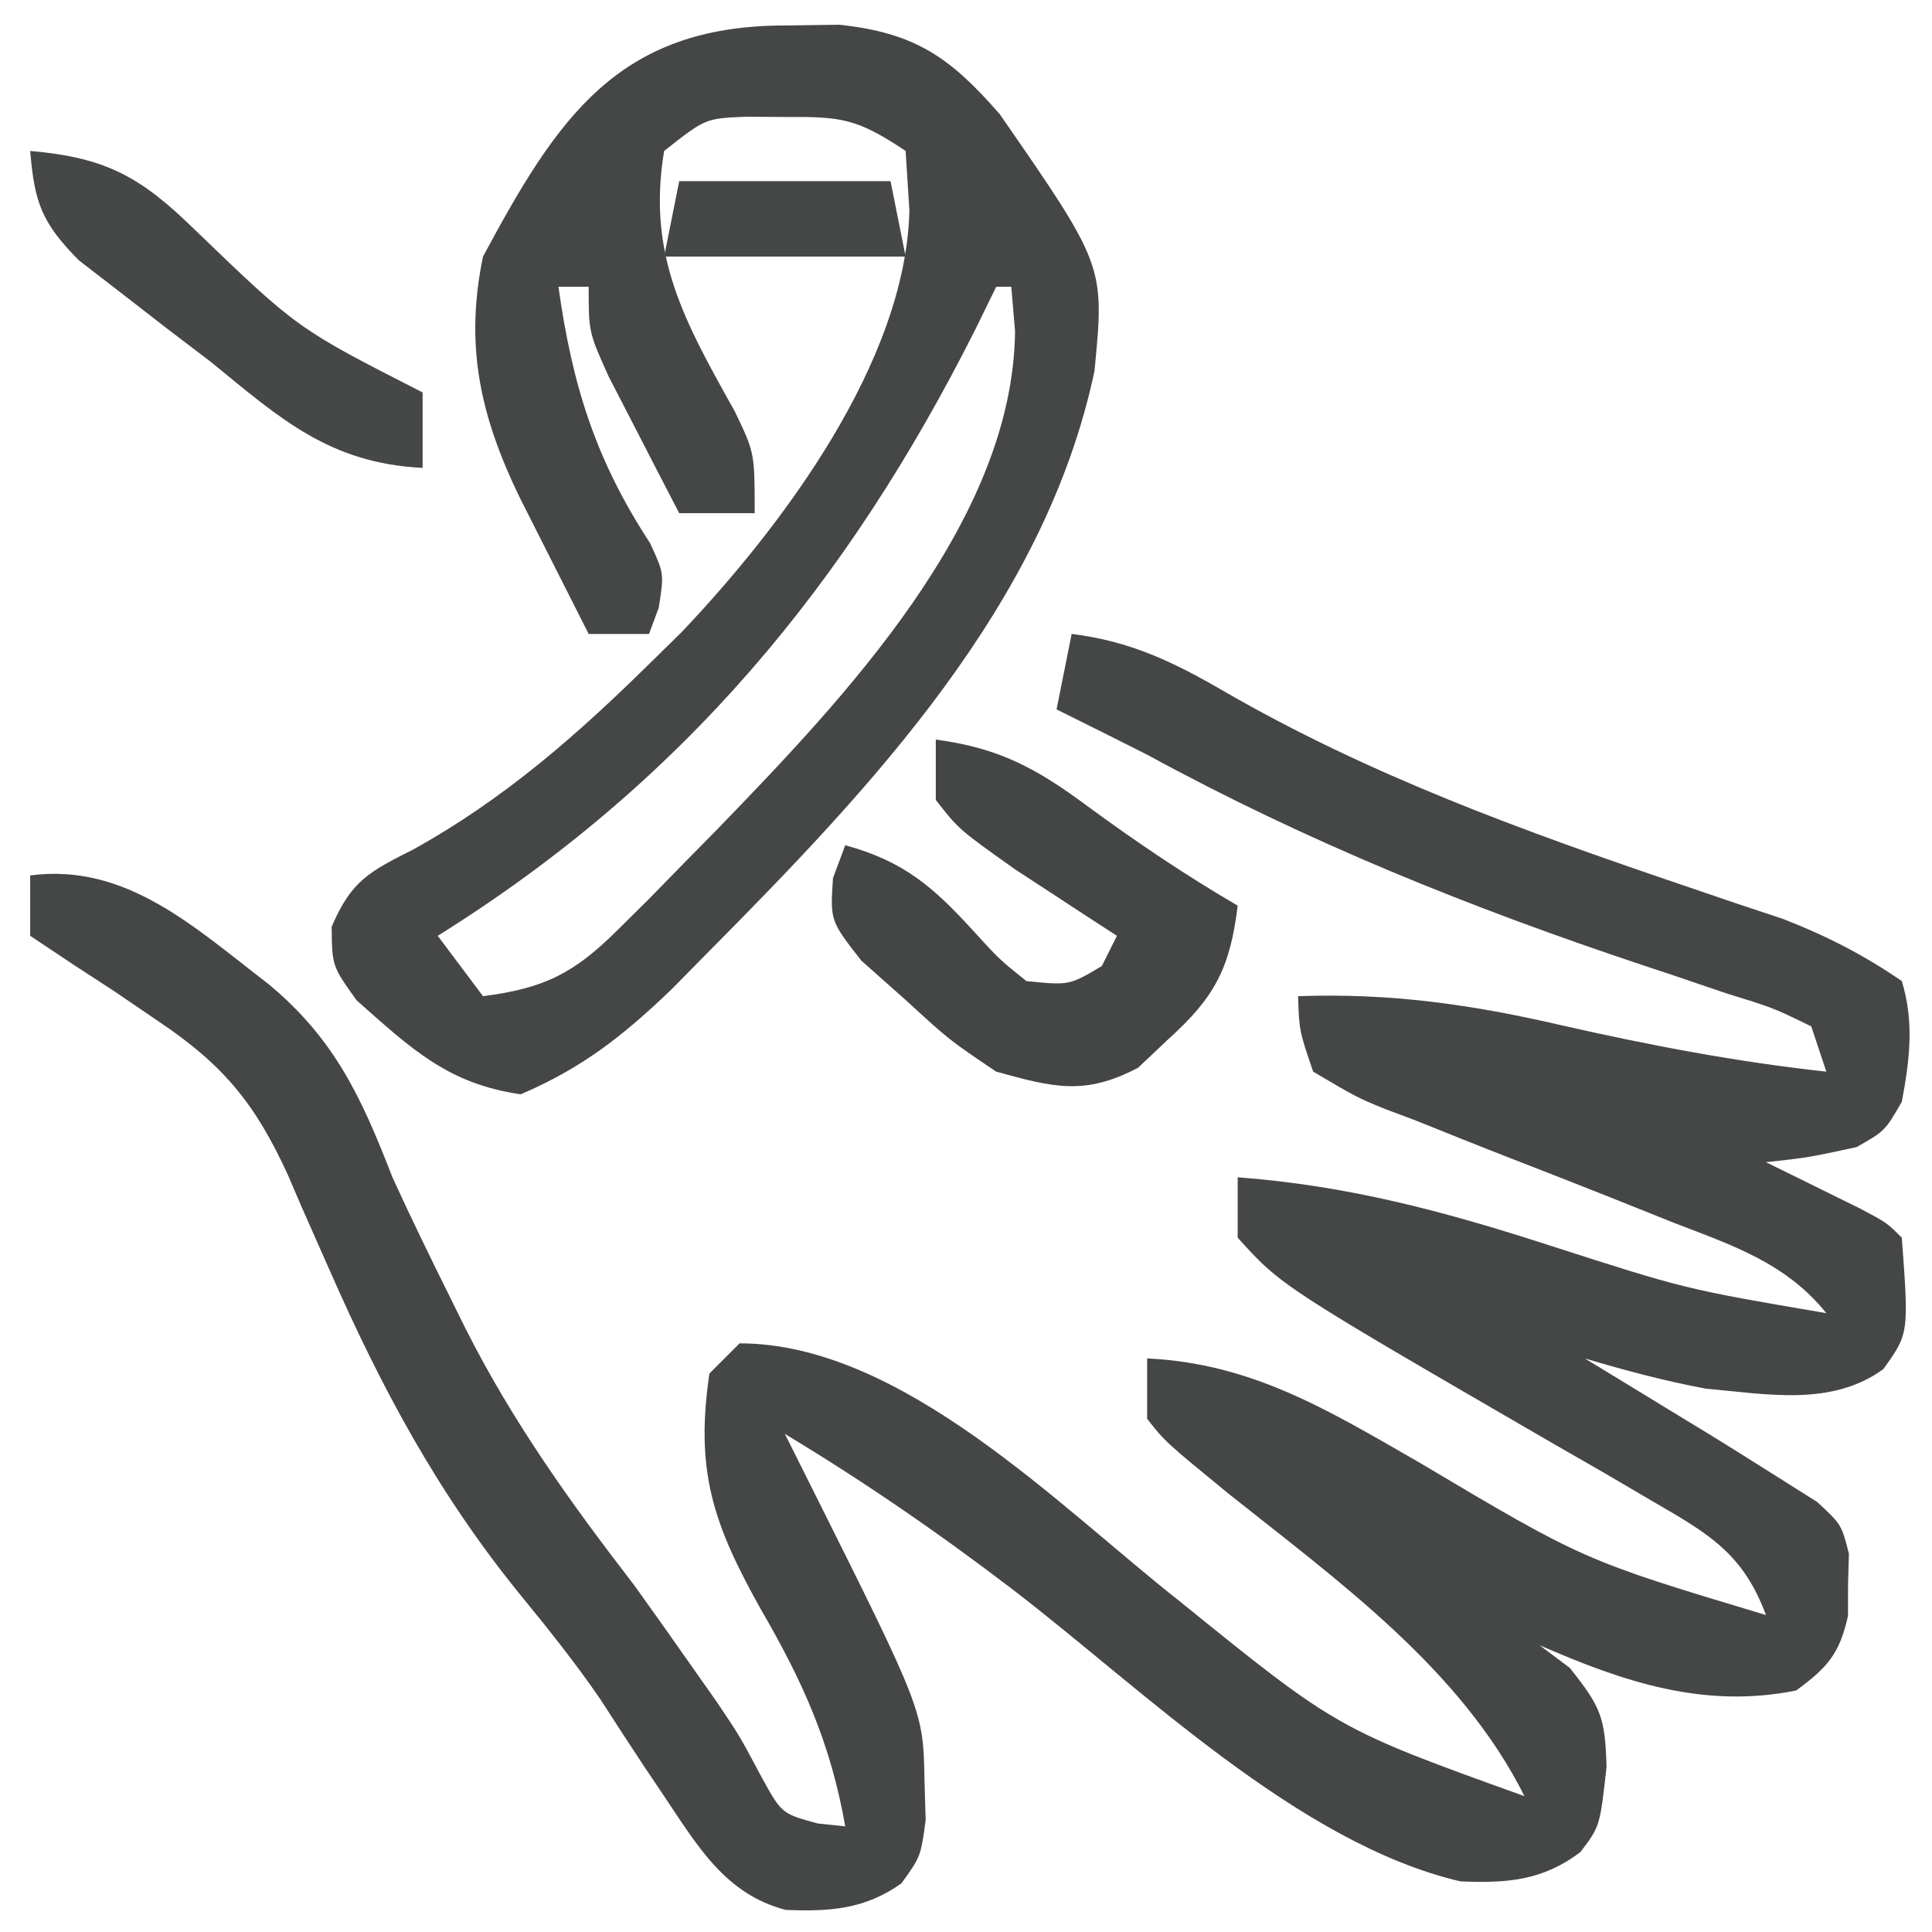<svg xmlns="http://www.w3.org/2000/svg" xmlns:xlink="http://www.w3.org/1999/xlink" width="128px" height="128px" viewBox="0 0 128 128"><g id="surface1"><path style=" stroke:none;fill-rule:nonzero;fill:rgb(27.059%,27.451%,27.451%);fill-opacity:1;" d="M 71 42 C 74.871 42.477 77.707 43.836 81.062 45.781 C 90.727 51.371 100.938 55.062 111.465 58.637 C 112.625 59.031 113.789 59.43 114.984 59.836 C 116.023 60.184 117.062 60.527 118.133 60.883 C 121.008 62.004 123.461 63.254 126 65 C 126.832 67.715 126.52 70.227 126 73 C 124.875 74.938 124.875 74.938 123 76 C 119.812 76.688 119.812 76.688 117 77 C 117.566 77.277 118.133 77.555 118.715 77.84 C 119.449 78.203 120.184 78.562 120.938 78.938 C 121.668 79.297 122.398 79.656 123.152 80.027 C 125 81 125 81 126 82 C 126.469 88.344 126.469 88.344 124.777 90.707 C 121.34 93.207 117.062 92.363 113 92 C 110.254 91.484 107.684 90.797 105 90 C 105.891 90.543 106.785 91.086 107.703 91.645 C 108.887 92.367 110.066 93.09 111.25 93.812 C 111.836 94.168 112.422 94.523 113.027 94.891 C 114.695 95.914 116.348 96.957 118 98 C 118.789 98.5 119.582 98.996 120.395 99.512 C 122 101 122 101 122.496 102.938 C 122.469 103.957 122.469 103.957 122.438 105 C 122.438 105.68 122.434 106.359 122.434 107.062 C 121.871 109.582 121.07 110.48 119 112 C 112.879 113.23 107.562 111.426 102 109 C 102.66 109.496 103.32 109.988 104 110.5 C 106.121 113.152 106.336 113.828 106.438 117.062 C 106 121 106 121 104.711 122.699 C 102.207 124.602 99.828 124.777 96.75 124.645 C 86.008 122.125 75.676 111.887 67.105 105.316 C 62.215 101.582 57.273 98.176 52 95 C 52.566 96.133 53.133 97.262 53.715 98.43 C 61.168 113.34 61.168 113.34 61.25 117.938 C 61.277 118.812 61.301 119.688 61.328 120.59 C 61 123 61 123 59.723 124.777 C 57.293 126.5 54.977 126.656 52.051 126.535 C 48.047 125.488 46.215 122.297 44 119 C 43.555 118.336 43.109 117.672 42.648 116.988 C 41.676 115.516 40.711 114.039 39.758 112.555 C 38.09 110.129 36.285 107.871 34.418 105.594 C 28.977 98.887 25.258 91.938 21.789 84.043 C 21.191 82.695 20.598 81.348 20 80 C 19.695 79.293 19.395 78.59 19.082 77.863 C 16.938 73.168 14.832 70.555 10.438 67.625 C 9.488 66.977 8.539 66.332 7.559 65.664 C 6.715 65.113 5.871 64.566 5 64 C 4.012 63.34 3.02 62.68 2 62 C 2 60.68 2 59.359 2 58 C 8.391 57.152 12.965 61.512 17.758 65.172 C 22.168 68.816 23.961 72.734 26 78 C 27.219 80.672 28.508 83.305 29.812 85.938 C 30.152 86.629 30.496 87.32 30.848 88.031 C 33.953 94.184 37.793 99.551 42 105 C 43.281 106.785 44.555 108.574 45.812 110.375 C 46.355 111.145 46.898 111.918 47.457 112.711 C 49 115 49 115 50.449 117.727 C 51.789 120.16 51.789 120.16 54.188 120.812 C 55.086 120.906 55.086 120.906 56 121 C 55.023 115.469 53.203 111.434 50.375 106.562 C 47.215 100.91 46.055 97.414 47 91 C 47.66 90.34 48.32 89.68 49 89 C 59.742 89 70.195 99.832 78.145 106.078 C 88.598 114.539 88.598 114.539 101 119 C 96.785 110.57 88.625 104.723 81.418 98.98 C 77.215 95.539 77.215 95.539 76 94 C 76 92.68 76 91.359 76 90 C 82.98 90.328 88.027 93.449 94 96.875 C 104.934 103.375 104.934 103.375 117 107 C 115.5 102.973 113.273 101.652 109.617 99.539 C 108.531 98.902 107.445 98.266 106.328 97.609 C 105.188 96.953 104.051 96.301 102.875 95.625 C 84.895 85.203 84.895 85.203 82 82 C 82 80.68 82 79.359 82 78 C 89.277 78.543 95.695 80.254 102.625 82.5 C 111.664 85.41 111.664 85.41 121 87 C 118.328 83.688 114.816 82.52 110.961 81.039 C 109.562 80.48 108.164 79.922 106.766 79.359 C 104.566 78.488 102.363 77.621 100.156 76.766 C 98.02 75.938 95.898 75.082 93.773 74.227 C 93.109 73.977 92.445 73.727 91.762 73.473 C 89.91 72.715 89.91 72.715 87 71 C 86.078 68.297 86.078 68.297 86 66 C 92.148 65.781 97.523 66.551 103.5 67.938 C 109.332 69.262 115.051 70.352 121 71 C 120.504 69.516 120.504 69.516 120 68 C 117.48 66.77 117.48 66.77 114.34 65.801 C 113.16 65.398 111.98 65 110.766 64.586 C 110.141 64.379 109.516 64.172 108.871 63.957 C 97.418 60.141 86.617 55.789 76 50 C 74.004 48.992 72.004 47.992 70 47 C 70.328 45.352 70.66 43.699 71 42 Z M 71 42 "></path><path style=" stroke:none;fill-rule:nonzero;fill:rgb(27.059%,27.451%,27.451%);fill-opacity:1;" d="M 51.938 1.688 C 53.145 1.672 54.348 1.652 55.59 1.637 C 60.625 2.172 62.941 3.785 66.238 7.566 C 73.188 17.605 73.188 17.605 72.512 24.582 C 69.246 40.012 57.789 52.117 47 63 C 46.168 63.844 45.336 64.688 44.48 65.559 C 41.27 68.629 38.602 70.742 34.5 72.5 C 29.66 71.809 27.223 69.457 23.625 66.273 C 22 64 22 64 21.973 61.398 C 23.285 58.328 24.484 57.742 27.438 56.25 C 33.414 52.914 38.133 48.785 43 44 C 43.703 43.312 44.402 42.625 45.125 41.914 C 51.809 34.891 60.023 23.961 60.25 13.938 C 60.168 12.637 60.086 11.34 60 10 C 56.762 7.84 55.75 7.727 52 7.75 C 50.699 7.742 50.699 7.742 49.375 7.734 C 46.734 7.848 46.734 7.848 44 10 C 42.852 16.898 45.344 21.289 48.688 27.266 C 50 30 50 30 50 34 C 48.352 34 46.699 34 45 34 C 43.992 32.066 42.996 30.129 42 28.188 C 41.441 27.109 40.887 26.031 40.312 24.918 C 39 22 39 22 39 19 C 38.34 19 37.68 19 37 19 C 37.91 25.512 39.457 30.469 43.074 35.992 C 44 38 44 38 43.645 40.258 C 43.434 40.832 43.219 41.406 43 42 C 41.68 42 40.359 42 39 42 C 38.02 40.062 37.039 38.125 36.062 36.188 C 35.516 35.109 34.973 34.031 34.41 32.918 C 31.812 27.543 30.777 22.891 32 17 C 36.91 7.855 40.902 1.723 51.938 1.688 Z M 66 19 C 65.324 20.379 65.324 20.379 64.637 21.789 C 56.129 38.719 45.191 51.895 29 62 C 29.988 63.32 30.98 64.641 32 66 C 36.043 65.48 38.012 64.5 40.891 61.641 C 41.598 60.941 42.301 60.246 43.027 59.527 C 43.762 58.777 44.496 58.023 45.25 57.25 C 46.383 56.098 46.383 56.098 47.539 54.926 C 55.816 46.359 67.125 34.586 67.25 21.938 C 67.168 20.969 67.086 20 67 19 C 66.672 19 66.34 19 66 19 Z M 66 19 "></path><path style=" stroke:none;fill-rule:nonzero;fill:rgb(26.667%,27.059%,27.059%);fill-opacity:1;" d="M 62 49 C 66.168 49.551 68.641 50.887 72 53.375 C 75.254 55.766 78.512 57.969 82 60 C 81.496 64.148 80.477 66.082 77.375 68.875 C 76.723 69.492 76.07 70.105 75.398 70.742 C 71.859 72.598 69.809 72.047 66 71 C 62.875 68.891 62.875 68.891 60 66.25 C 59.031 65.391 58.062 64.527 57.062 63.641 C 55 61 55 61 55.188 58.172 C 55.457 57.457 55.723 56.738 56 56 C 59.887 57.059 61.855 58.785 64.5 61.688 C 66.211 63.562 66.211 63.562 68 65 C 70.844 65.285 70.844 65.285 73 64 C 73.328 63.34 73.66 62.68 74 62 C 73.387 61.602 72.77 61.203 72.137 60.793 C 71.328 60.262 70.52 59.734 69.688 59.188 C 68.887 58.664 68.086 58.145 67.262 57.605 C 63.516 54.945 63.516 54.945 62 53 C 62 51.68 62 50.359 62 49 Z M 62 49 "></path><path style=" stroke:none;fill-rule:nonzero;fill:rgb(27.451%,27.843%,27.843%);fill-opacity:1;" d="M 2 10 C 7.055 10.441 9.336 11.727 12.938 15.25 C 19.715 21.777 19.715 21.777 28 26 C 28 27.648 28 29.301 28 31 C 21.832 30.691 18.578 27.746 14 24 C 13.035 23.266 12.07 22.531 11.078 21.777 C 10.082 21.004 9.086 20.234 8.062 19.438 C 7.125 18.715 6.188 17.992 5.223 17.246 C 2.77 14.766 2.281 13.422 2 10 Z M 2 10 "></path><path style=" stroke:none;fill-rule:nonzero;fill:rgb(27.451%,27.843%,27.843%);fill-opacity:1;" d="M 45 12 C 49.621 12 54.238 12 59 12 C 59.328 13.648 59.66 15.301 60 17 C 54.719 17 49.441 17 44 17 C 44.328 15.352 44.66 13.699 45 12 Z M 45 12 "></path></g></svg>